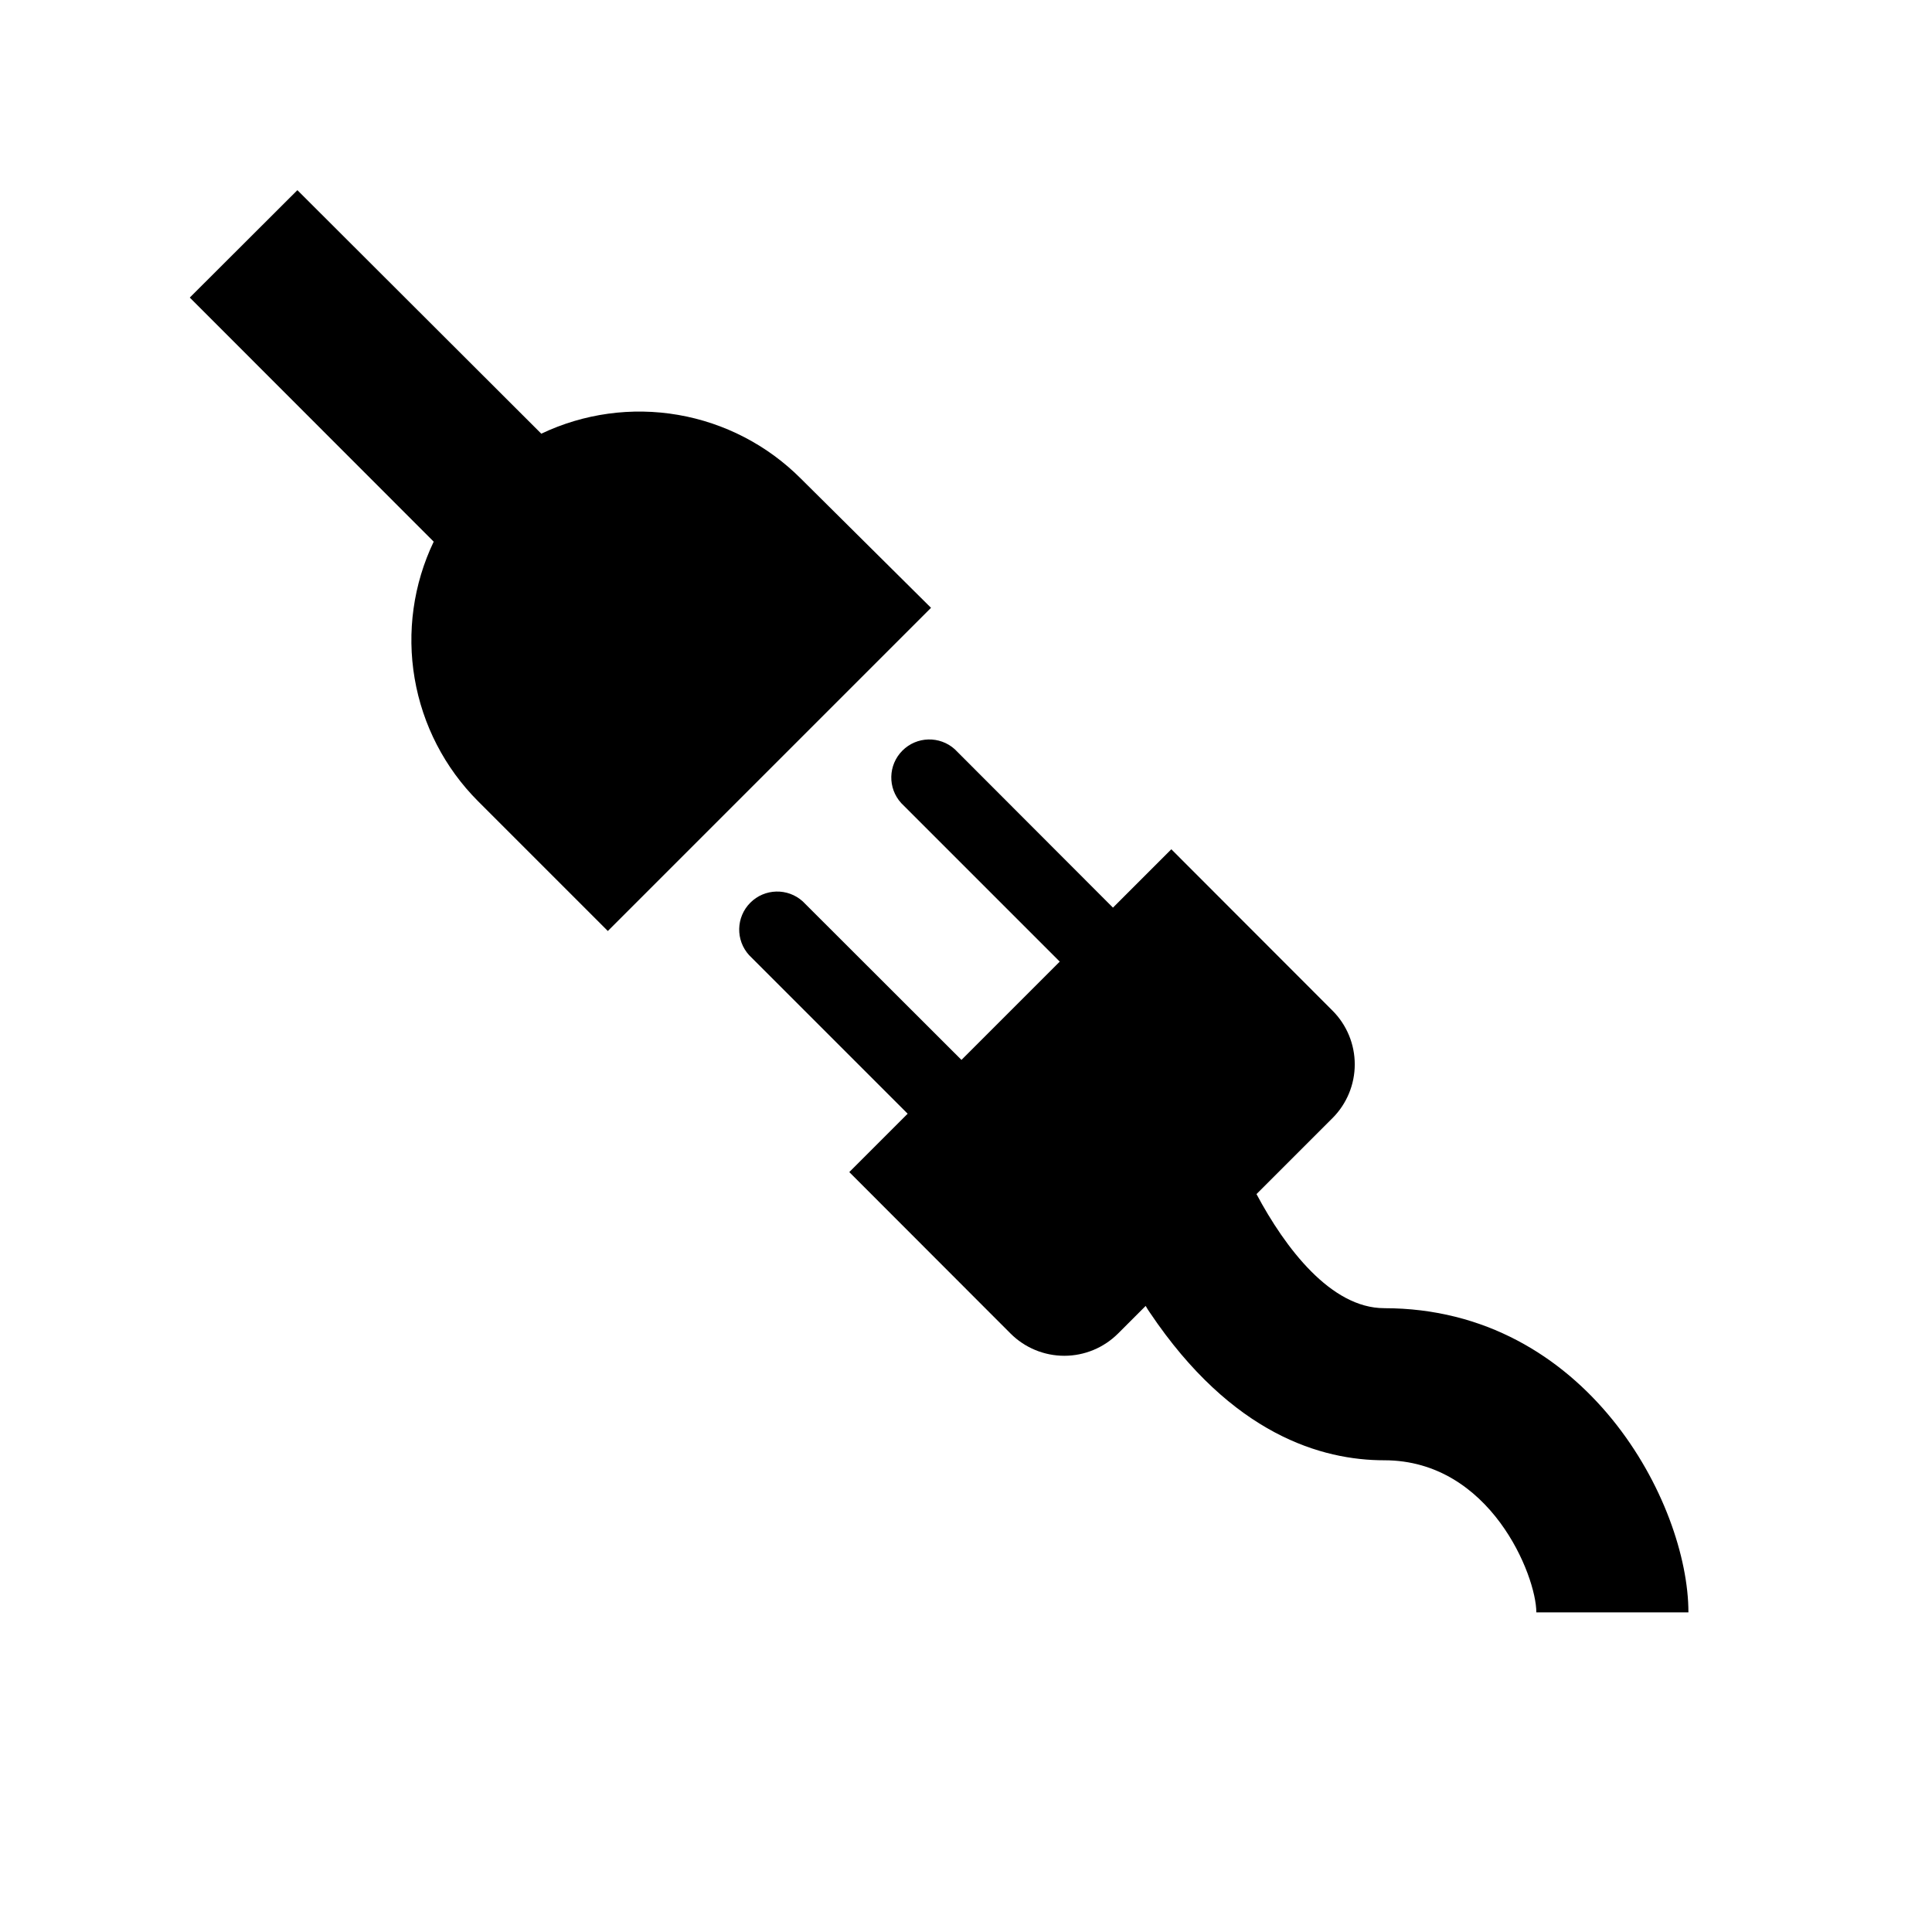 <?xml version="1.0" encoding="UTF-8"?>
<!-- Uploaded to: ICON Repo, www.iconrepo.com, Generator: ICON Repo Mixer Tools -->
<svg fill="#000000" width="800px" height="800px" version="1.1" viewBox="144 144 512 512" xmlns="http://www.w3.org/2000/svg">
 <g>
  <path d="m356.22 270.82c-8.828-8.844-20.184-14.738-32.496-16.867-12.316-2.129-24.988-0.391-36.273 4.981l-64.641-64.539-28.516 28.465 64.641 64.688c-5.391 11.273-7.156 23.938-5.051 36.25 2.102 12.316 7.965 23.676 16.789 32.52l34.41 34.41 85.648-85.648z"/>
  <path d="m510.84 490.68c-14.156 0-26.25-15.973-33.855-30.23l20.152-20.152v0.004c3.769-3.781 5.887-8.898 5.887-14.234 0-5.336-2.117-10.453-5.887-14.23l-42.723-42.773-15.469 15.469-41.914-41.973c-3.988-3.598-10.098-3.438-13.891 0.367-3.793 3.805-3.934 9.918-0.316 13.891l42.02 42.02-26.047 26.047-42.07-42.02c-3.988-3.598-10.098-3.438-13.891 0.367s-3.934 9.918-0.316 13.891l42.02 42.02-15.469 15.469 42.723 42.773c3.777 3.781 8.906 5.91 14.258 5.91 5.348 0 10.477-2.129 14.258-5.91l7.305-7.305c0.352 0.605 0.707 1.211 1.109 1.762 21.812 32.445 45.695 39.145 62.117 39.145 28.164 0 40.305 30.633 40.305 40.305h40.305c0-28.867-26.953-80.609-80.609-80.609z"/>
 </g>
</svg>
